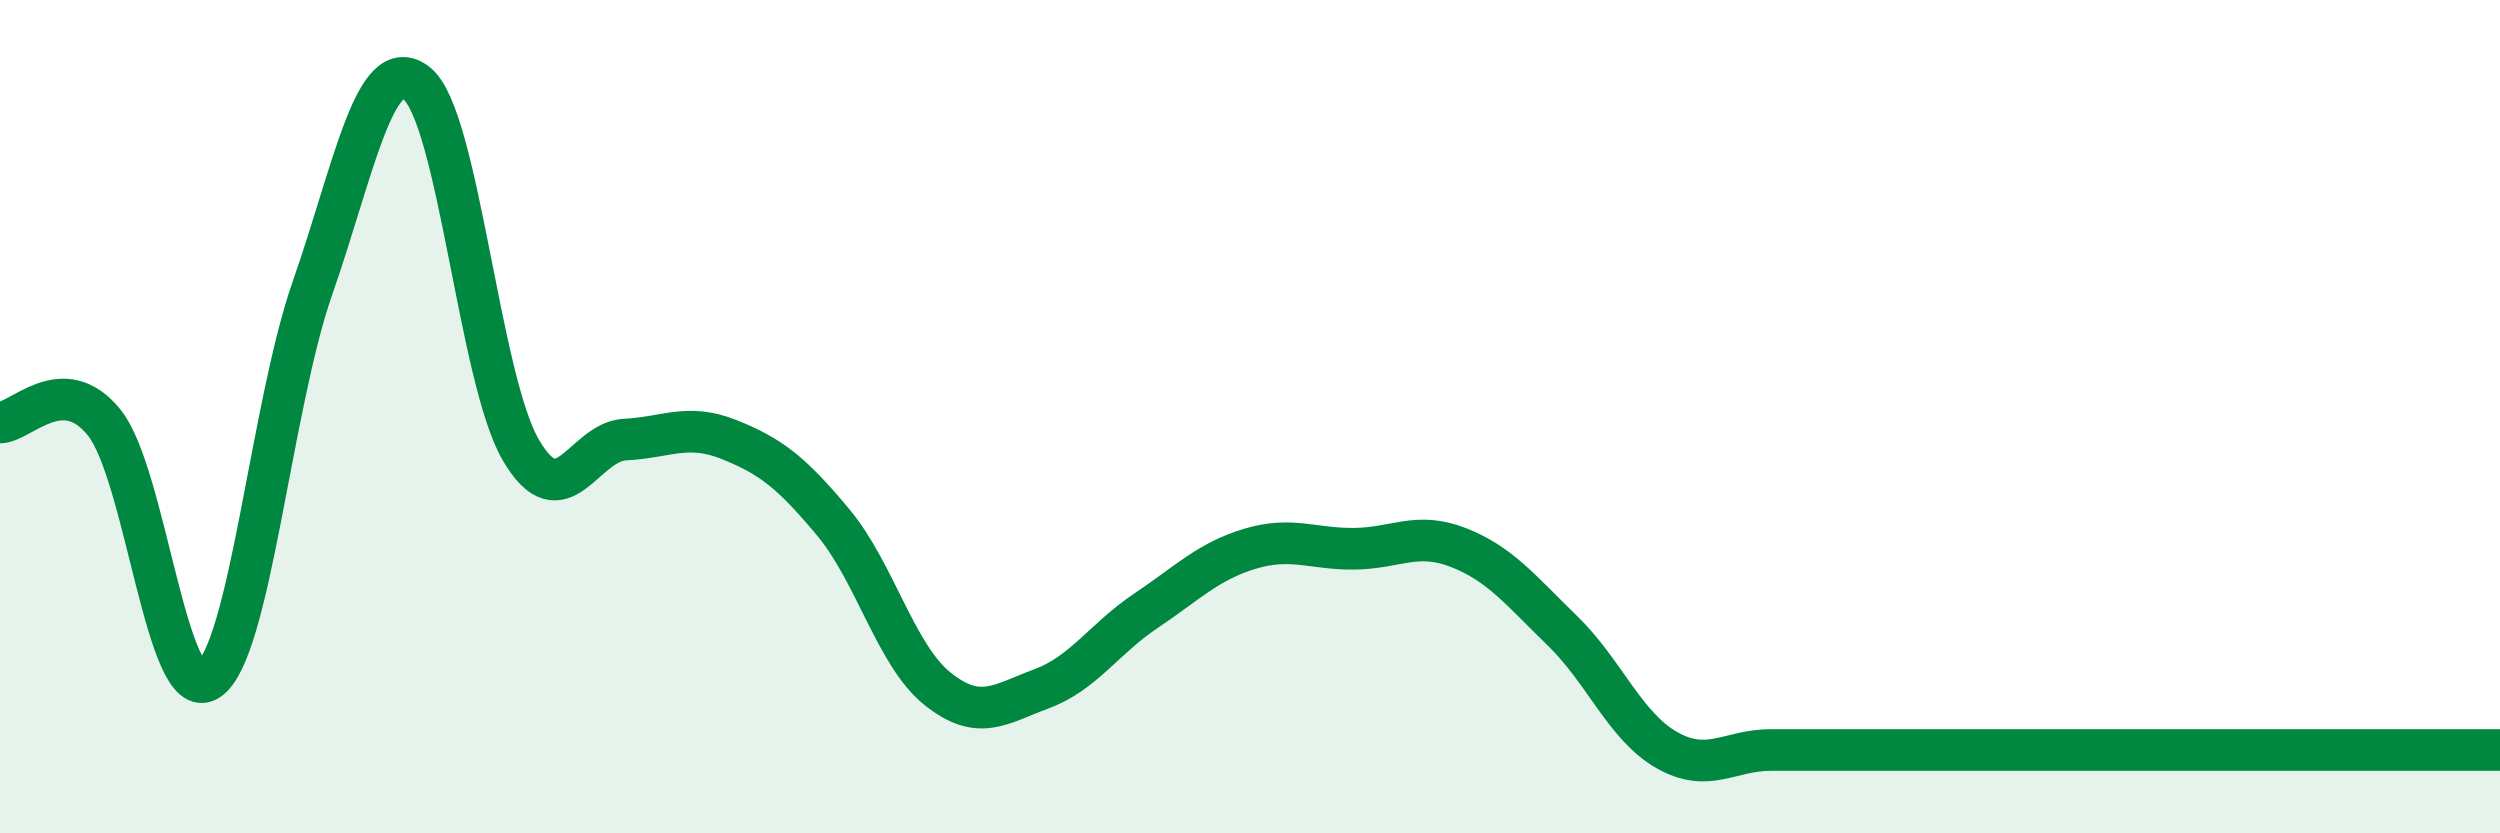 
    <svg width="60" height="20" viewBox="0 0 60 20" xmlns="http://www.w3.org/2000/svg">
      <path
        d="M 0,10.14 C 0.5,10.14 1.5,8.9 2.5,10.14 C 3.5,11.38 4,16.97 5,16.32 C 6,15.67 6.5,9.77 7.5,6.91 C 8.5,4.05 9,1.22 10,2 C 11,2.78 11.5,9.09 12.5,10.8 C 13.5,12.51 14,10.6 15,10.55 C 16,10.5 16.5,10.15 17.5,10.55 C 18.5,10.95 19,11.34 20,12.54 C 21,13.74 21.5,15.73 22.5,16.53 C 23.5,17.33 24,16.9 25,16.53 C 26,16.16 26.5,15.33 27.5,14.66 C 28.5,13.99 29,13.47 30,13.17 C 31,12.87 31.5,13.18 32.5,13.17 C 33.5,13.16 34,12.75 35,13.14 C 36,13.53 36.5,14.17 37.5,15.14 C 38.5,16.11 39,17.43 40,18 C 41,18.57 41.5,18 42.5,18 C 43.5,18 44,18 45,18 C 46,18 46.5,18 47.5,18 C 48.5,18 49,18 50,18 C 51,18 51.5,18 52.5,18 C 53.5,18 53.5,18 55,18 C 56.5,18 59,18 60,18L60 20L0 20Z"
        fill="#008740"
        opacity="0.1"
        stroke-linecap="round"
        stroke-linejoin="round"
      />
      <path
        d="M 0,10.14 C 0.5,10.14 1.5,8.9 2.5,10.14 C 3.5,11.38 4,16.97 5,16.32 C 6,15.67 6.5,9.77 7.5,6.91 C 8.5,4.05 9,1.22 10,2 C 11,2.78 11.5,9.09 12.5,10.8 C 13.5,12.51 14,10.6 15,10.55 C 16,10.5 16.5,10.15 17.5,10.55 C 18.5,10.95 19,11.34 20,12.54 C 21,13.74 21.5,15.73 22.5,16.53 C 23.5,17.33 24,16.9 25,16.53 C 26,16.16 26.5,15.33 27.5,14.66 C 28.5,13.99 29,13.47 30,13.17 C 31,12.87 31.5,13.18 32.5,13.17 C 33.5,13.16 34,12.75 35,13.14 C 36,13.53 36.5,14.17 37.5,15.14 C 38.5,16.11 39,17.43 40,18 C 41,18.57 41.5,18 42.5,18 C 43.5,18 44,18 45,18 C 46,18 46.5,18 47.5,18 C 48.5,18 49,18 50,18 C 51,18 51.5,18 52.5,18 C 53.5,18 53.5,18 55,18 C 56.5,18 59,18 60,18"
        stroke="#008740"
        stroke-width="1"
        fill="none"
        stroke-linecap="round"
        stroke-linejoin="round"
      />
    </svg>
  